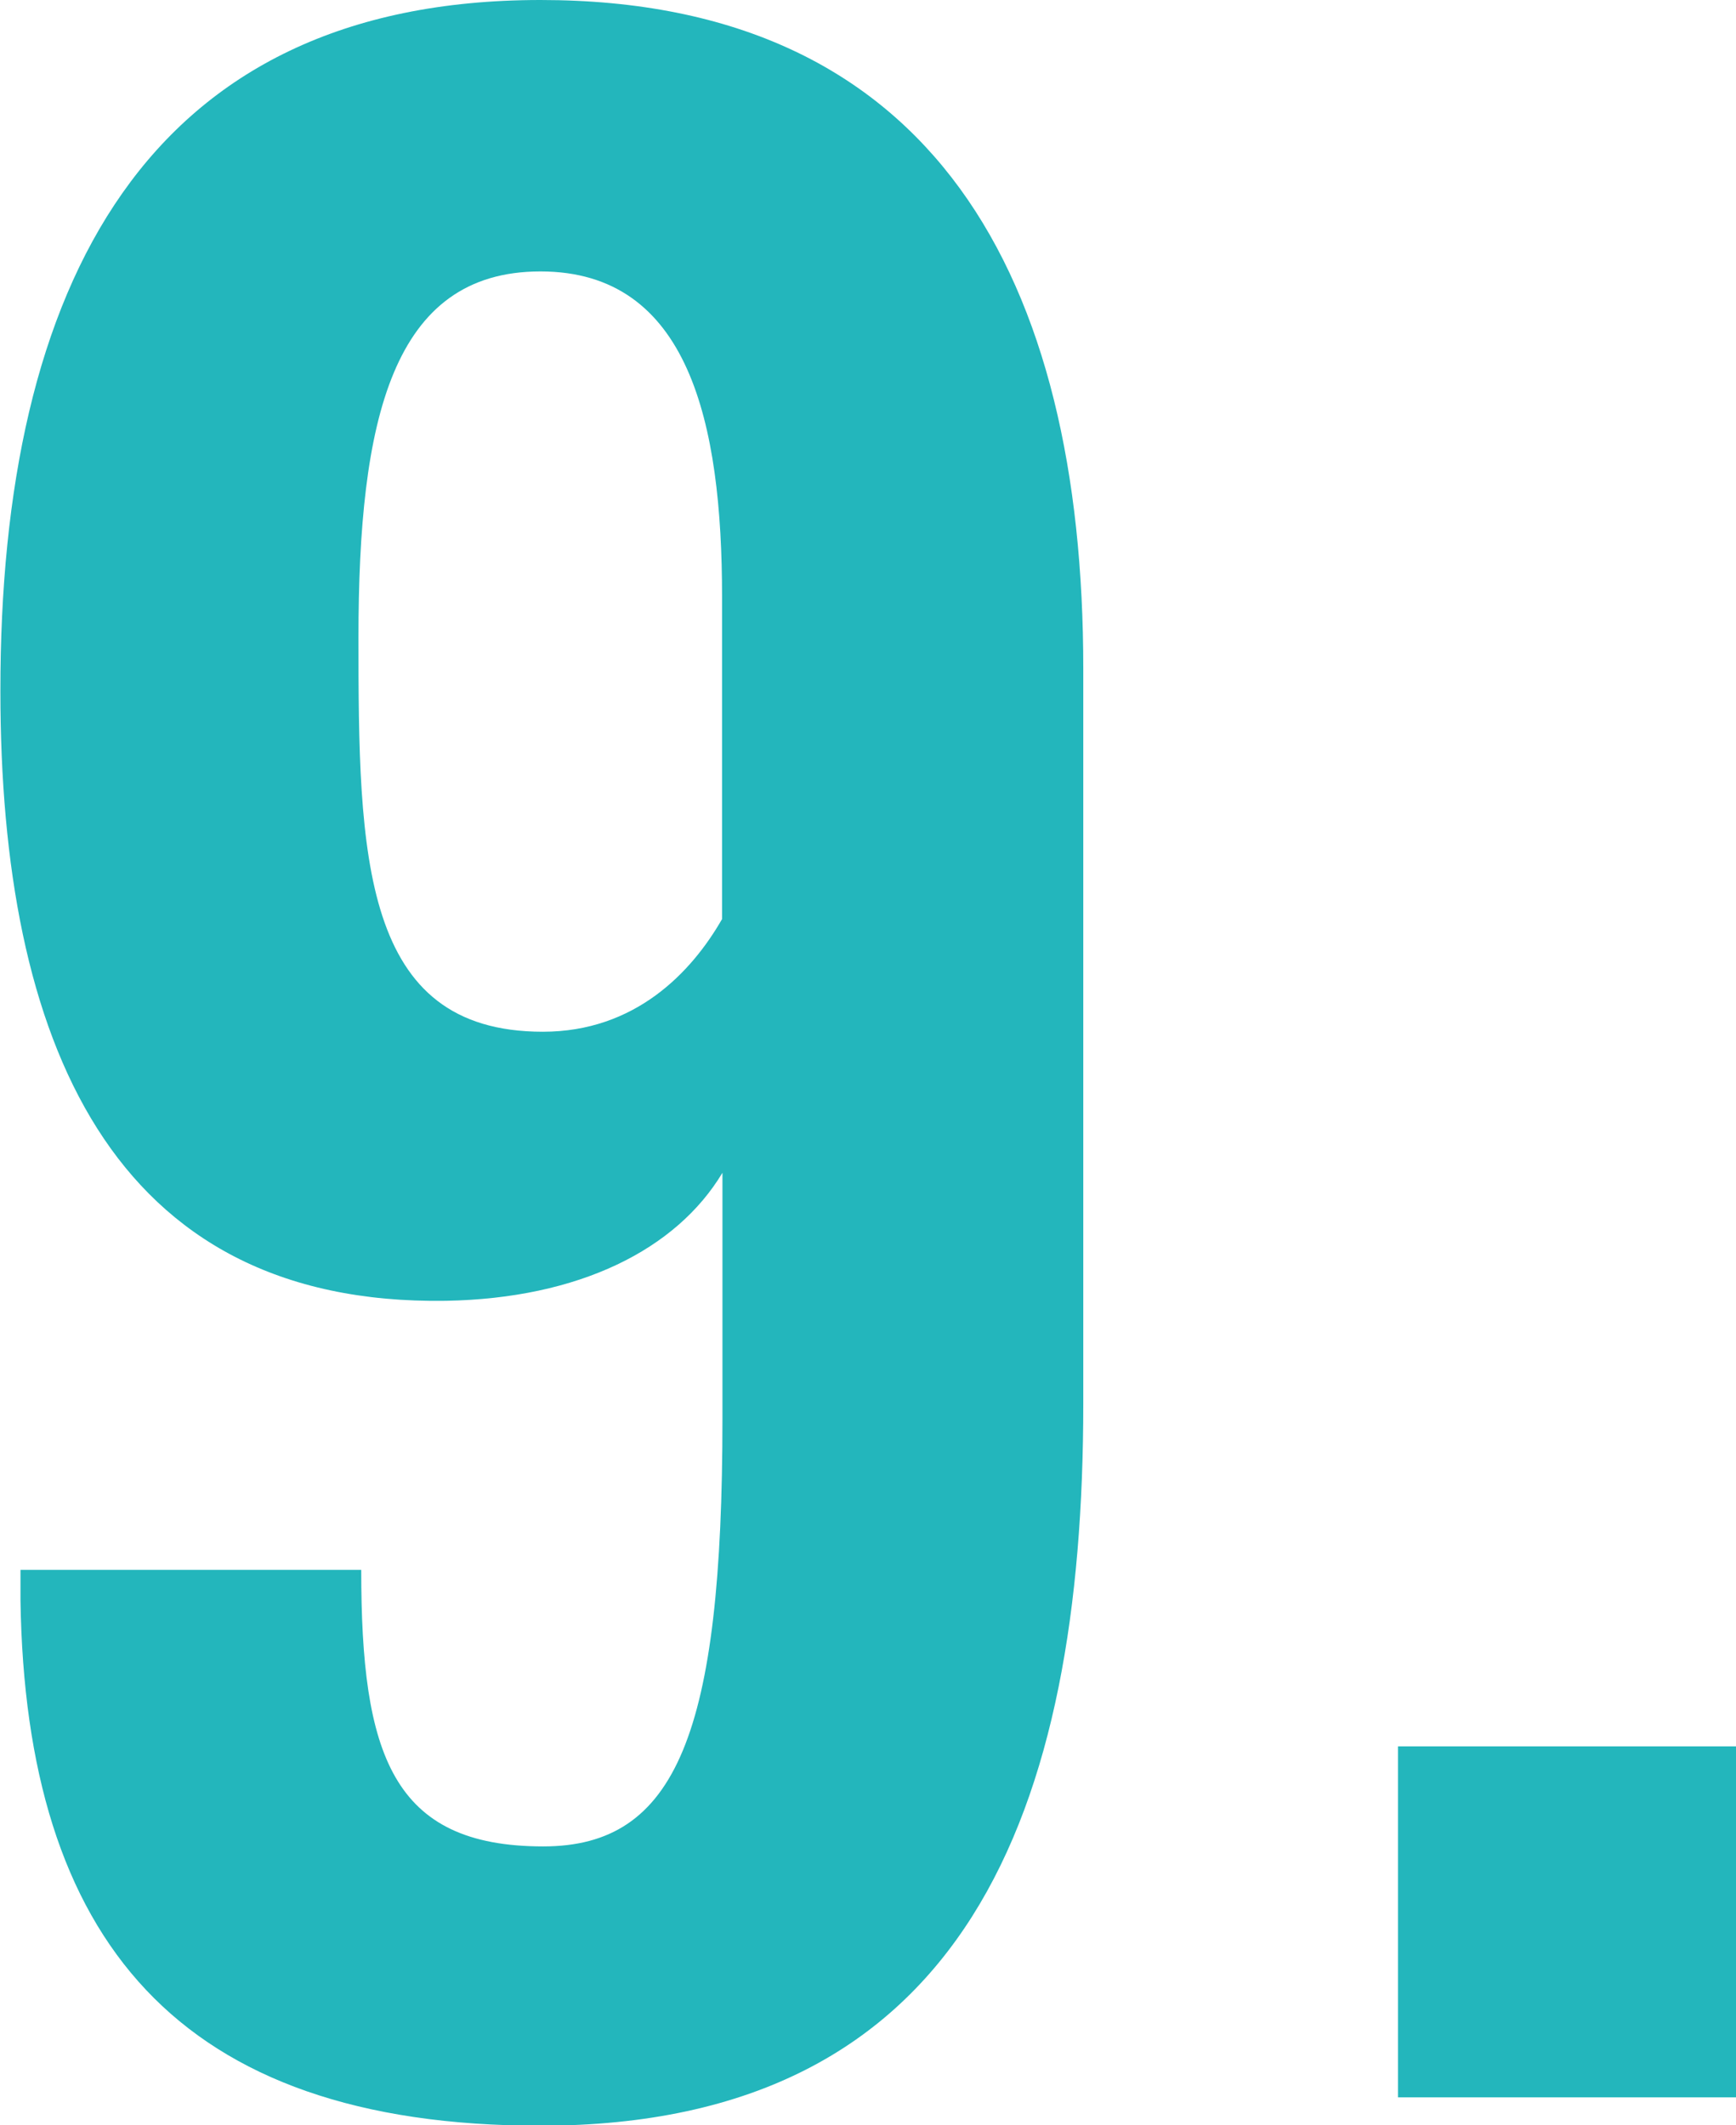 <?xml version="1.0" encoding="UTF-8"?>
<svg xmlns="http://www.w3.org/2000/svg" width="44.07" height="53.95" viewBox="0 0 44.07 53.95">
 <defs>
 <style>
 .cls-1 {
 fill: #23b6bc;
 stroke-width: 0px;
 }
 </style>
 </defs>
 <path class="cls-1" d="M.52,40.63v-.78h8.65c0,4.68.78,7.02,4.62,7.02,3.38,0,4.55-2.86,4.55-10.86v-6.24c-1.17,1.95-3.64,3.19-7.02,3.25-8.52.13-11.31-6.63-11.31-15.47C0,7.22,3.71,0,13.72,0s13.78,7.09,13.78,16.97v18.66c0,10.27-2.93,18.33-13.78,18.33-9.23,0-13.07-4.75-13.2-13.33ZM18.33,23.34v-8.19c0-4.42-.84-8.26-4.61-8.26s-4.62,3.77-4.62,9.29.06,10.01,4.68,10.01c2.34,0,3.77-1.5,4.55-2.86Z"/>
 <path class="cls-1" d="M35.49,44.33h8.58v8.91h-8.58v-8.91Z"/>
</svg>